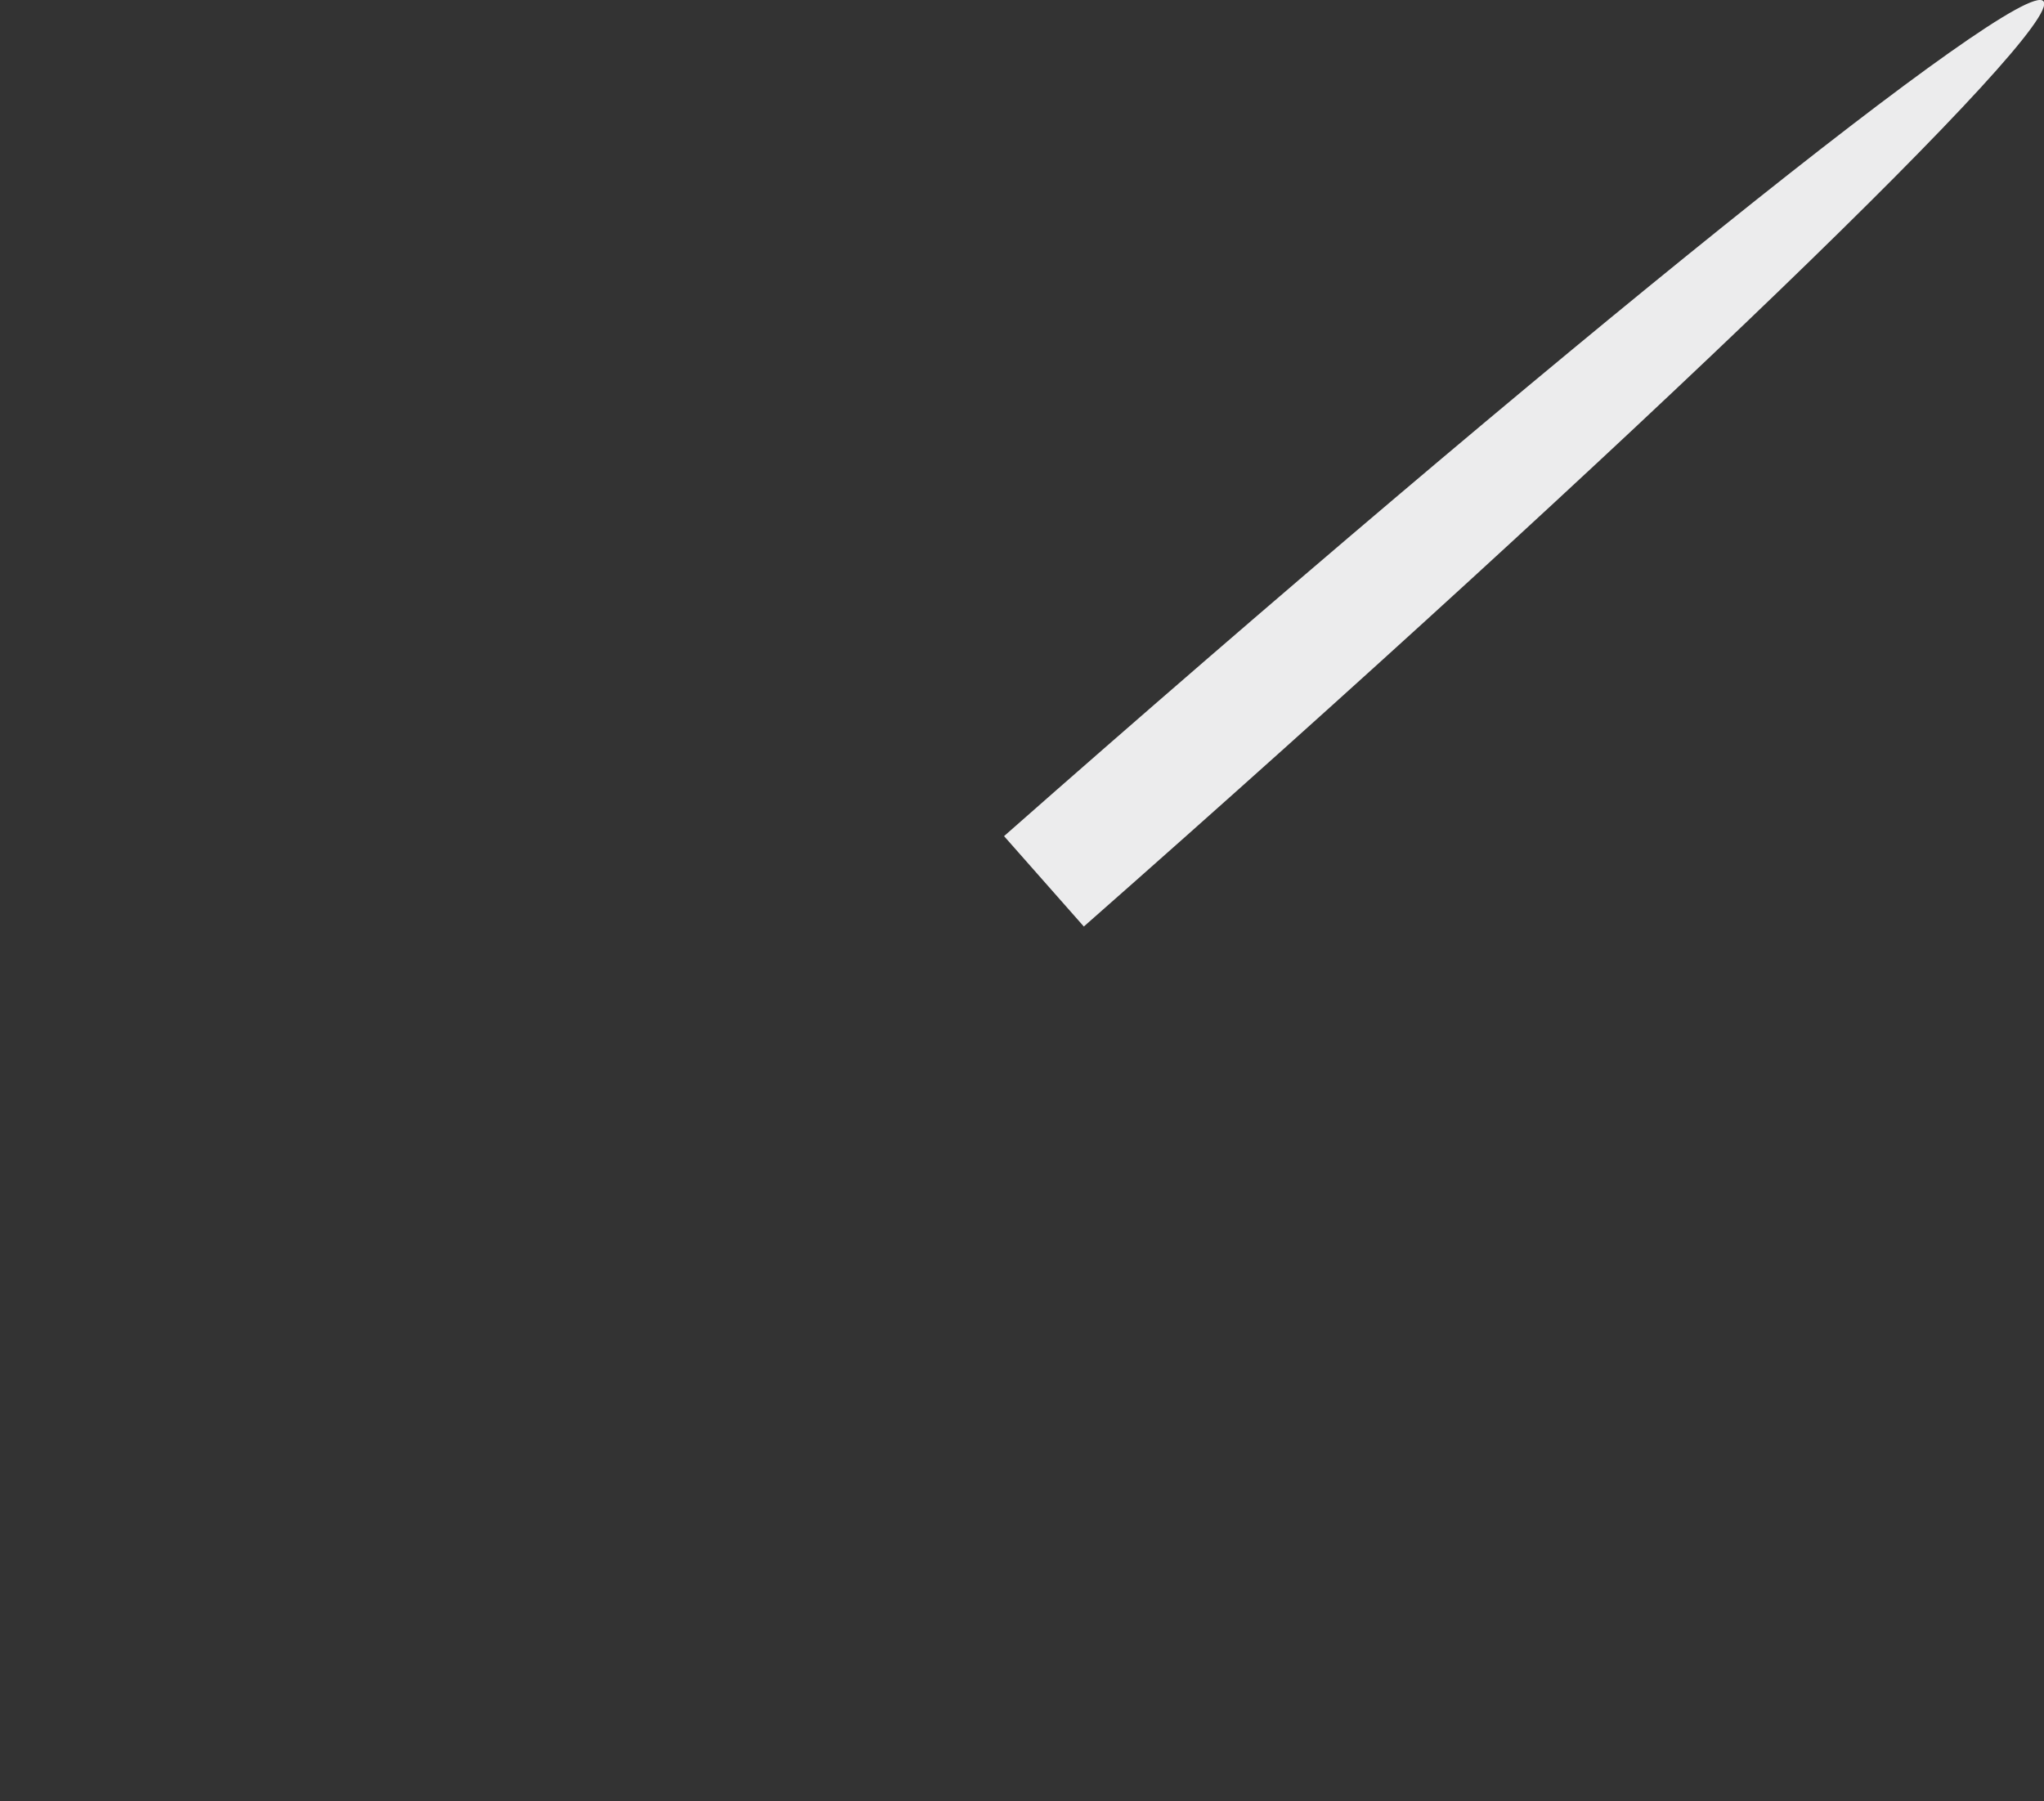 <svg xmlns="http://www.w3.org/2000/svg" id="Ebene_2" viewBox="0 0 69.42 61.18"><rect x="0" y="0" width="69.42" height="61.18" fill="#333333" stroke="none"/><g id="Zeiger"><path d="m69.4.04c.75.85-13.84,14.92-32.59,31.43l-2.71-3.07C52.85,11.88,68.65-.81,69.4.04Z" style="fill:#ececed; fill-rule:evenodd; stroke-width:0px;"></path><path d="m.03,61.14c-.75-.85,13.84-14.92,32.59-31.43l2.71,3.07C16.58,49.29.78,61.99.03,61.14Z" style="fill:none; fill-rule:evenodd; stroke-width:0px;"></path></g></svg>
